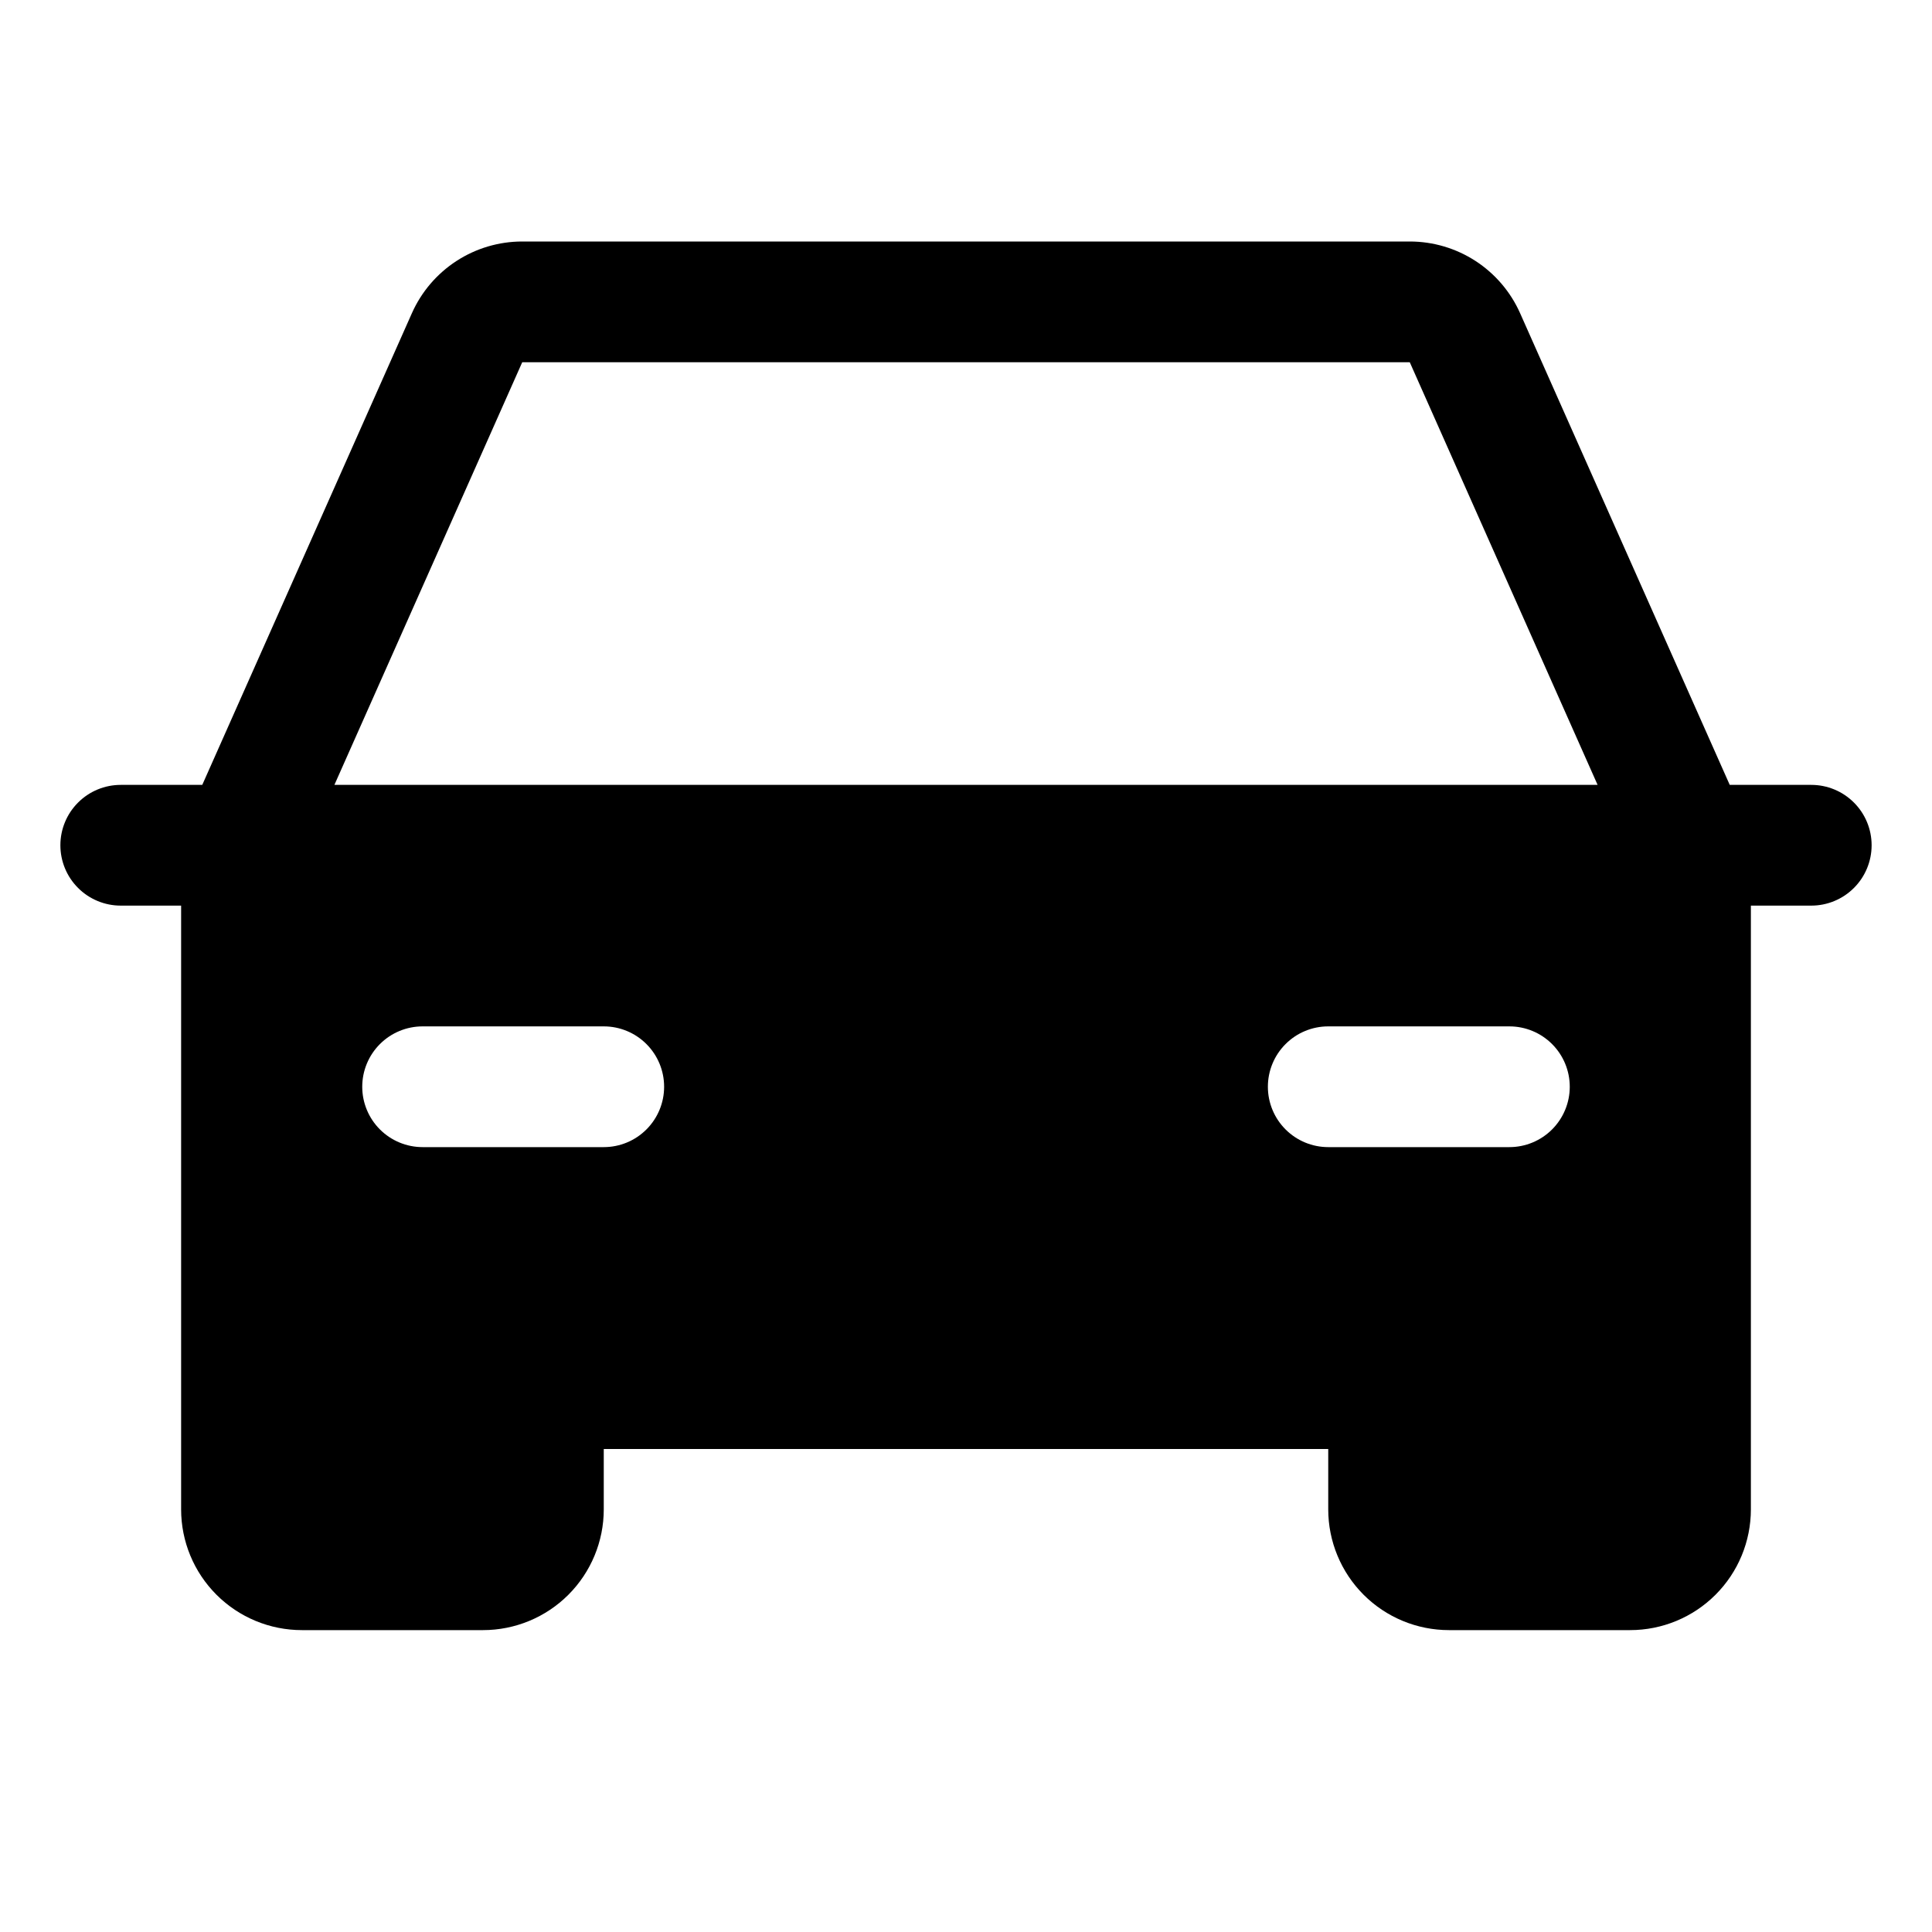<svg width="91" height="91" viewBox="0 0 91 91" fill="none" xmlns="http://www.w3.org/2000/svg">
<path d="M85.312 36.969H81.473L71.599 14.752C71.152 13.747 70.423 12.893 69.5 12.293C68.578 11.694 67.502 11.375 66.402 11.375H24.598C23.498 11.375 22.422 11.694 21.5 12.293C20.577 12.893 19.848 13.747 19.401 14.752L9.527 36.969H5.688C4.933 36.969 4.21 37.268 3.677 37.802C3.143 38.335 2.844 39.058 2.844 39.812C2.844 40.567 3.143 41.29 3.677 41.823C4.21 42.357 4.933 42.656 5.688 42.656H8.531V71.094C8.531 72.602 9.13 74.049 10.197 75.115C11.264 76.182 12.71 76.781 14.219 76.781H22.75C24.258 76.781 25.705 76.182 26.772 75.115C27.838 74.049 28.438 72.602 28.438 71.094V68.25H62.562V71.094C62.562 72.602 63.162 74.049 64.228 75.115C65.295 76.182 66.742 76.781 68.25 76.781H76.781C78.29 76.781 79.736 76.182 80.803 75.115C81.87 74.049 82.469 72.602 82.469 71.094V42.656H85.312C86.067 42.656 86.79 42.357 87.323 41.823C87.857 41.29 88.156 40.567 88.156 39.812C88.156 39.058 87.857 38.335 87.323 37.802C86.79 37.268 86.067 36.969 85.312 36.969ZM28.438 54.031H19.906C19.152 54.031 18.429 53.732 17.895 53.198C17.362 52.665 17.062 51.942 17.062 51.188C17.062 50.433 17.362 49.71 17.895 49.177C18.429 48.643 19.152 48.344 19.906 48.344H28.438C29.192 48.344 29.915 48.643 30.448 49.177C30.982 49.71 31.281 50.433 31.281 51.188C31.281 51.942 30.982 52.665 30.448 53.198C29.915 53.732 29.192 54.031 28.438 54.031ZM71.094 54.031H62.562C61.808 54.031 61.085 53.732 60.552 53.198C60.018 52.665 59.719 51.942 59.719 51.188C59.719 50.433 60.018 49.71 60.552 49.177C61.085 48.643 61.808 48.344 62.562 48.344H71.094C71.848 48.344 72.571 48.643 73.105 49.177C73.638 49.71 73.938 50.433 73.938 51.188C73.938 51.942 73.638 52.665 73.105 53.198C72.571 53.732 71.848 54.031 71.094 54.031ZM15.751 36.969L24.598 17.062H66.402L75.249 36.969H15.751Z" fill="currentColor"/>
</svg>
